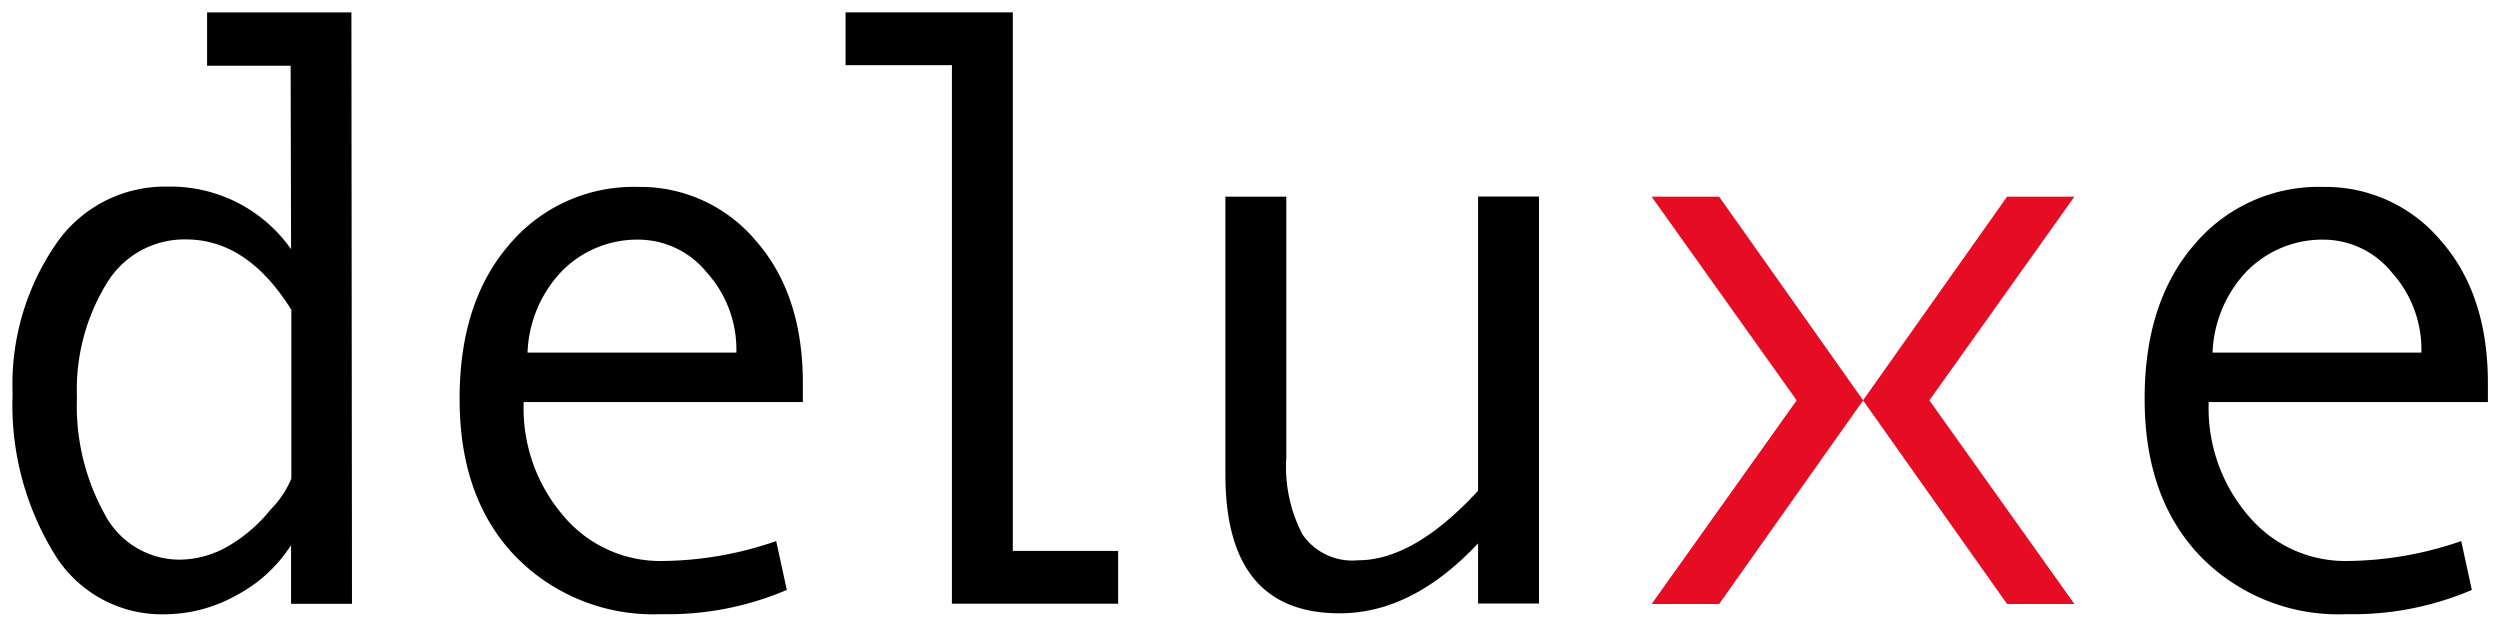 <?xml version="1.0" encoding="UTF-8"?>
<svg version="1.1" viewBox="0 0 101 25.25" xmlns="http://www.w3.org/2000/svg">
 <g transform="matrix(.579 0 0 .579 .5 .5)">
  <path d="m13.586 0v3.724h5.83l0.03 12.8a10.271 10.271 0 0 0-8.64-4.365 9.205 9.205 0 0 0-7.83 4.1 17.267 17.267 0 0 0-2.96 10.352 19.842 19.842 0 0 0 2.83 11.033 8.772 8.772 0 0 0 7.71 4.356 10.369 10.369 0 0 0 5.14-1.362 10.147 10.147 0 0 0 3.75-3.464v4.095h4.25l-0.04-41.269zm5.87 32.559a6.816 6.816 0 0 1-1.44 2.133 10.588 10.588 0 0 1-3.08 2.623 6.848 6.848 0 0 1-3.24 0.871 5.9 5.9 0 0 1-5.27-3.2 15.588 15.588 0 0 1-1.92-8.12 14.174 14.174 0 0 1 2.04-7.9 6.334 6.334 0 0 1 5.56-3.124q4.305 0 7.36 4.916v11.8z" data-name="Path 1"/>
  <path d="m43.656 12.18a11.325 11.325 0 0 0-8.98 4.02q-3.48 4.02-3.47 10.78 0 6.9 3.87 10.95a13.422 13.422 0 0 0 10.19 4.06 21.145 21.145 0 0 0 8.77-1.69l-0.74-3.41a24.754 24.754 0 0 1-7.98 1.39 8.809 8.809 0 0 1-6.85-3.13 11.521 11.521 0 0 1-2.79-7.96h19.48v-1.33q0-6.21-3.3-9.95a10.509 10.509 0 0 0-8.2-3.73m-7.71 11.56a8.664 8.664 0 0 1 2.41-5.7 7.377 7.377 0 0 1 5.46-2.18 6.149 6.149 0 0 1 4.63 2.28 8.015 8.015 0 0 1 2.07 5.6z" data-name="Path 2"/>
  <path d="m69.806 0h-11.67v3.684h7.42v37.576h11.6v-3.684h-7.35z" data-name="Path 3"/>
  <path d="m102.27 25.22v8.16q-4.47 4.845-8.37 4.85a4.231 4.231 0 0 1-3.87-1.78 10.205 10.205 0 0 1-1.14-5.41v-18.18h-4.25v19.4q0 9.675 7.98 9.67 5.07 0 9.65-4.88v4.2h4.25v-28.4h-4.25z" data-name="Path 4"/>
  <path d="m172.73 25.86q0-6.21-3.3-9.95a10.491 10.491 0 0 0-8.2-3.73 11.325 11.325 0 0 0-8.98 4.02q-3.48 4.02-3.47 10.78 0 6.9 3.87 10.95a13.422 13.422 0 0 0 10.19 4.06 21.145 21.145 0 0 0 8.77-1.69l-0.74-3.41a24.8 24.8 0 0 1-7.98 1.39 8.809 8.809 0 0 1-6.85-3.13 11.521 11.521 0 0 1-2.79-7.96h19.48zm-19.21-2.12a8.664 8.664 0 0 1 2.41-5.7 7.393 7.393 0 0 1 5.46-2.18 6.149 6.149 0 0 1 4.63 2.28 8.015 8.015 0 0 1 2.07 5.6z" data-name="Path 5"/>
  <path d="m114.38 12.86 10.12 14.21-10.12 14.21h4.71l10.05-14.21-10.05-14.21z" fill="#e60c23" data-name="Path 6"/>
  <path d="m143.88 12.86-10.12 14.21 10.12 14.21h-4.7l-10.05-14.21 10.05-14.21z" fill="#e60c23" data-name="Path 7"/>
 </g>
</svg>
